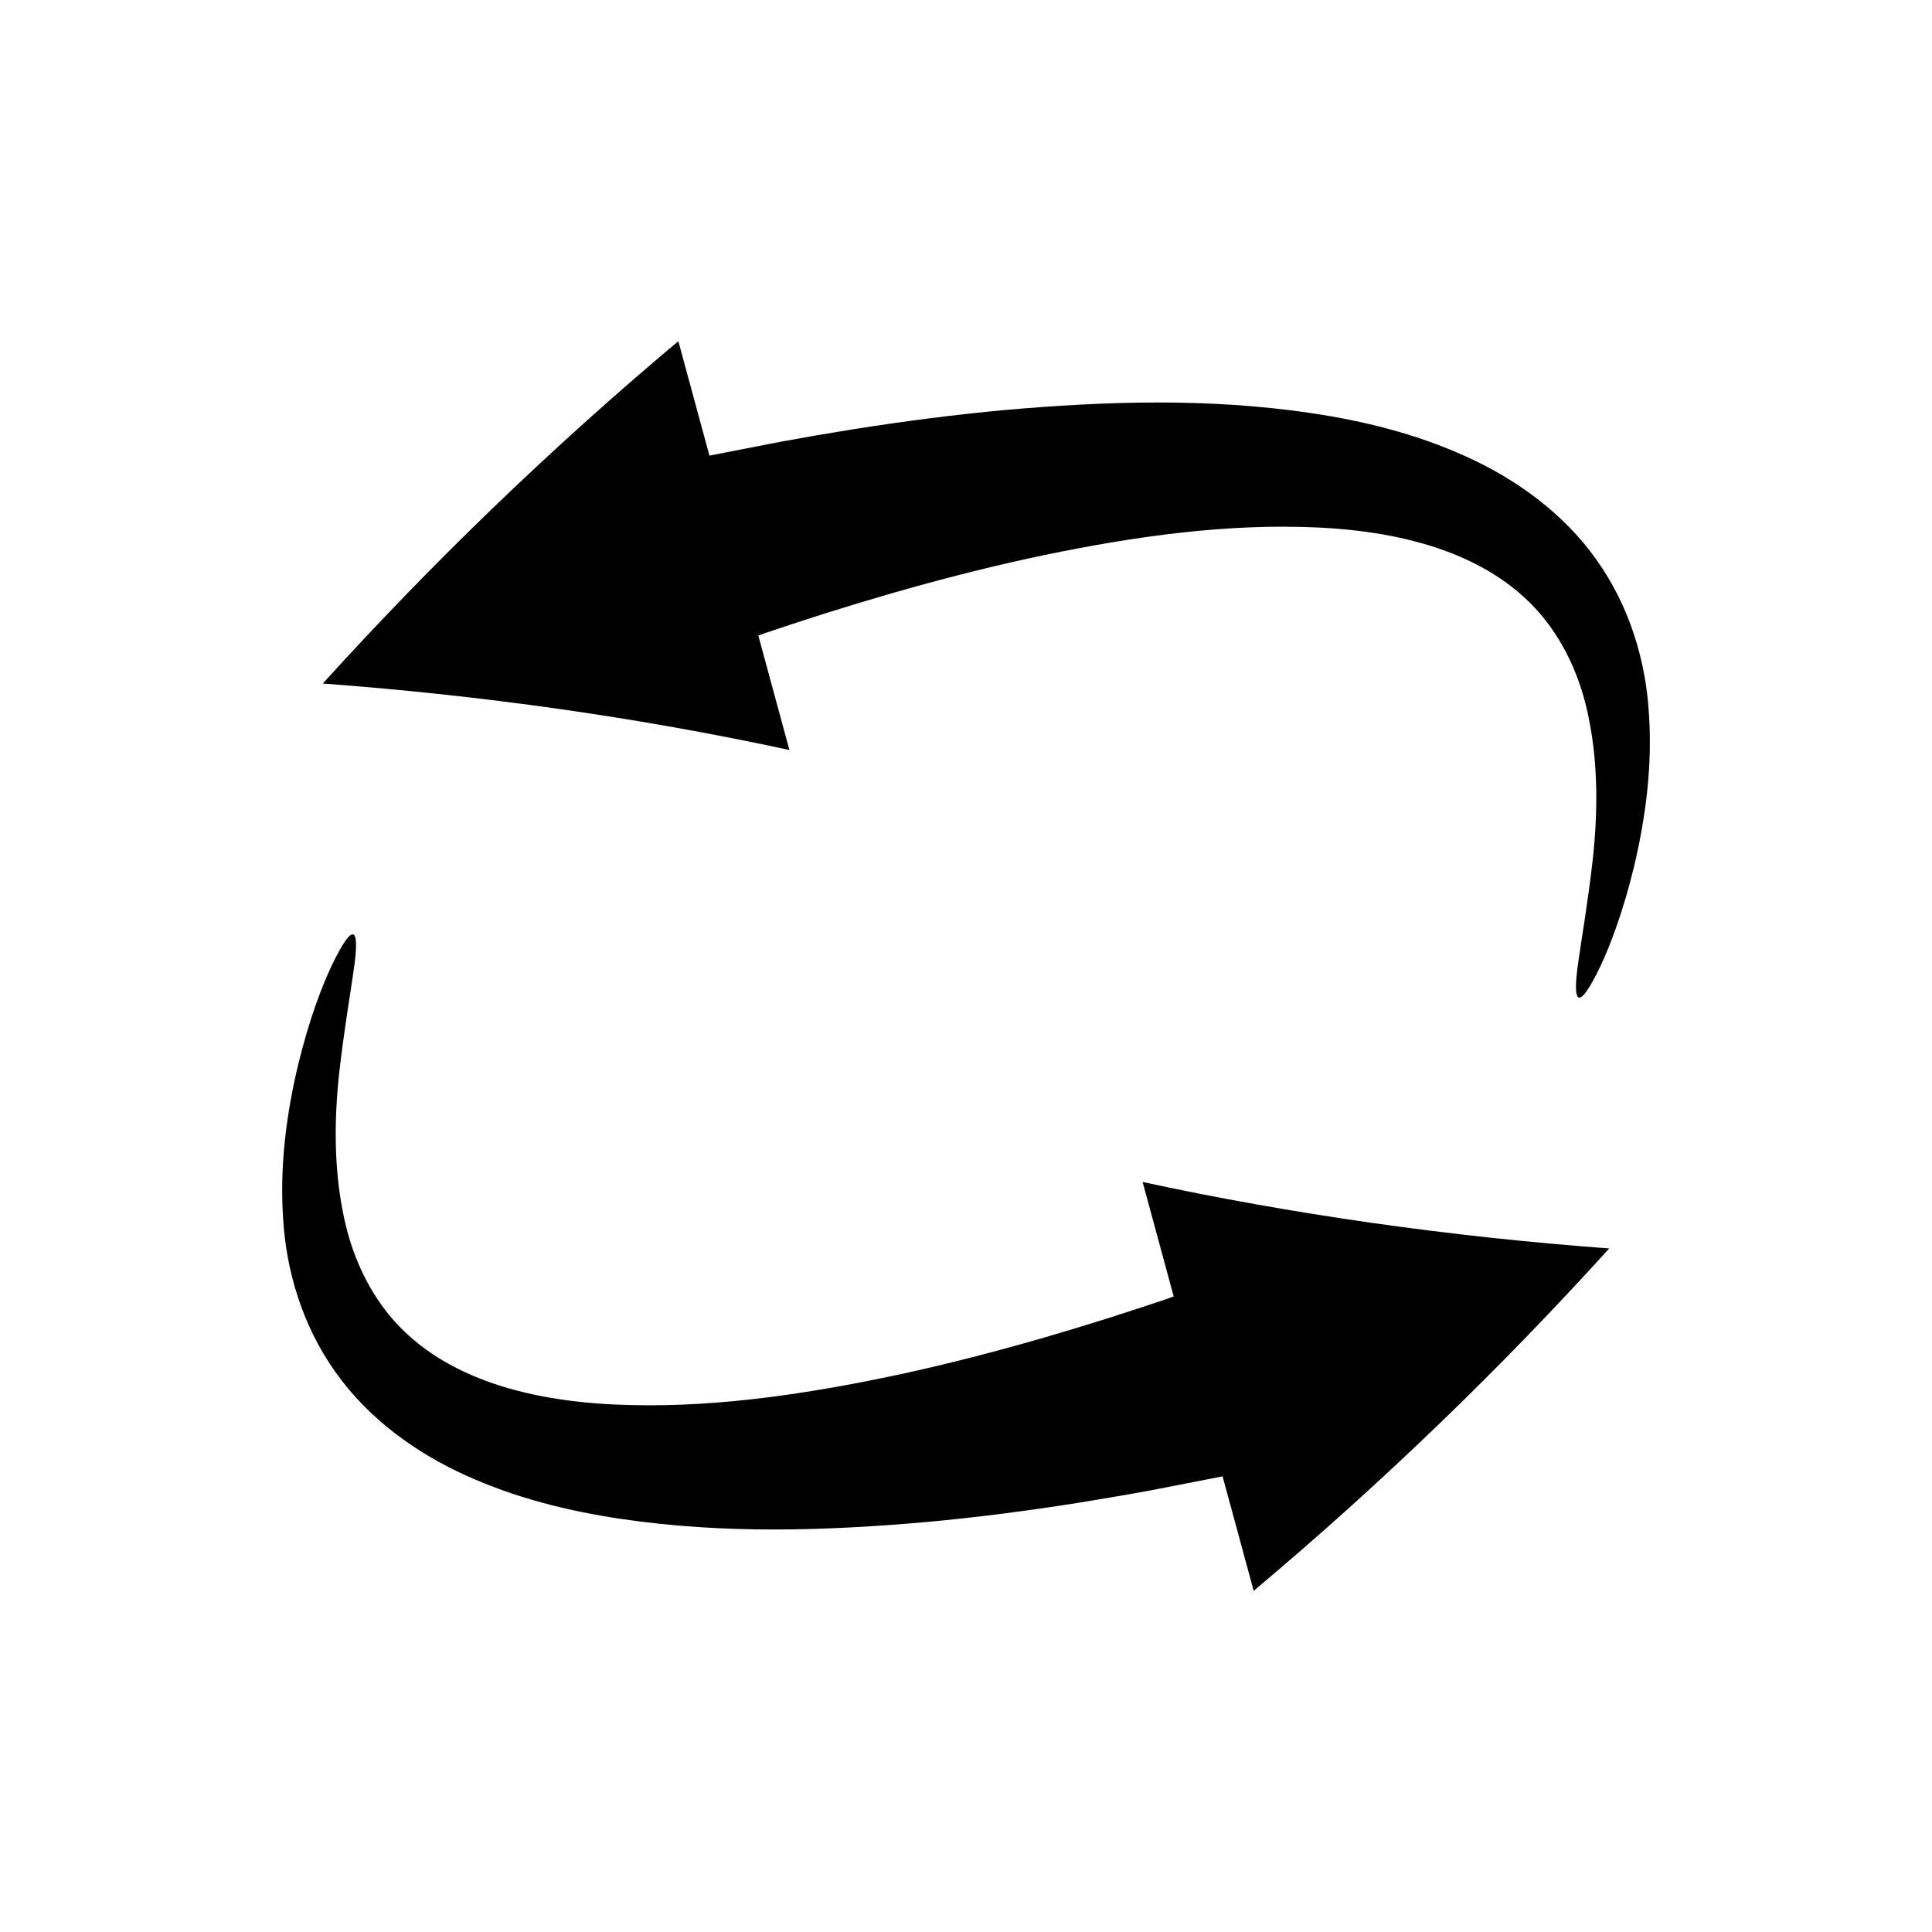 <?xml version="1.0" encoding="UTF-8"?>
<!-- Uploaded to: ICON Repo, www.svgrepo.com, Generator: ICON Repo Mixer Tools -->
<svg fill="#000000" width="800px" height="800px" version="1.1" viewBox="144 144 512 512" xmlns="http://www.w3.org/2000/svg">
 <g>
  <path d="m580.98 333.12c-0.797-13.875-5.125-28.512-13.922-40.809-8.746-12.352-21.453-21.461-34.637-27.375-13.27-6.016-27.113-9.391-40.816-11.438-27.508-4.098-54.648-3.18-81.32-0.836-13.34 1.234-26.574 2.953-39.715 5.023-6.566 1.051-13.117 2.172-19.645 3.375l-18.918 3.684-8.238-30.332c-34.332 28.812-65.504 59.047-94.227 90.734 42.406 3.129 84.07 9.059 123.66 17.613l-8.238-30.332 1.699-0.621 2.18-0.73 4.457-1.484 8.93-2.891c5.965-1.887 11.941-3.691 17.938-5.43 11.988-3.449 24.043-6.566 36.141-9.223 24.148-5.215 48.688-9 72.512-8.406 23.609 0.496 47.328 5.734 62.055 21.574 7.285 7.859 12.184 18.312 14.324 29.934 2.266 11.594 2.266 24.051 0.918 36.465-1.359 11.918-2.961 20.957-3.816 27.062-0.906 6.102-0.863 9.363 0.09 9.684 0.957 0.32 2.828-2.309 5.586-7.984 2.703-5.691 6.106-14.516 9.102-26.883 3.035-12.906 4.844-26.406 3.906-40.375z"/>
  <path d="m455.04 487.57-1.699 0.621-2.18 0.73-4.457 1.484-8.93 2.891c-5.961 1.887-11.941 3.691-17.938 5.434-11.988 3.449-24.043 6.566-36.141 9.223-24.148 5.215-48.684 9-72.512 8.406-23.609-0.496-47.328-5.734-62.055-21.574-7.285-7.859-12.184-18.312-14.324-29.934-2.266-11.594-2.266-24.051-0.918-36.465 1.359-11.918 2.961-20.957 3.816-27.062 0.906-6.102 0.863-9.363-0.09-9.684-0.957-0.32-2.828 2.309-5.586 7.984-2.703 5.691-6.106 14.516-9.102 26.883-3.027 12.902-4.832 26.402-3.898 40.371 0.797 13.875 5.125 28.512 13.922 40.809 8.746 12.352 21.453 21.457 34.637 27.375 13.27 6.016 27.113 9.391 40.816 11.438 27.508 4.098 54.648 3.18 81.32 0.836 13.34-1.23 26.574-2.953 39.715-5.023 6.566-1.051 13.117-2.172 19.645-3.375l18.918-3.684 8.238 30.332c34.332-28.812 65.504-59.047 94.227-90.734-42.406-3.129-84.066-9.059-123.66-17.613z"/>
 </g>
</svg>
